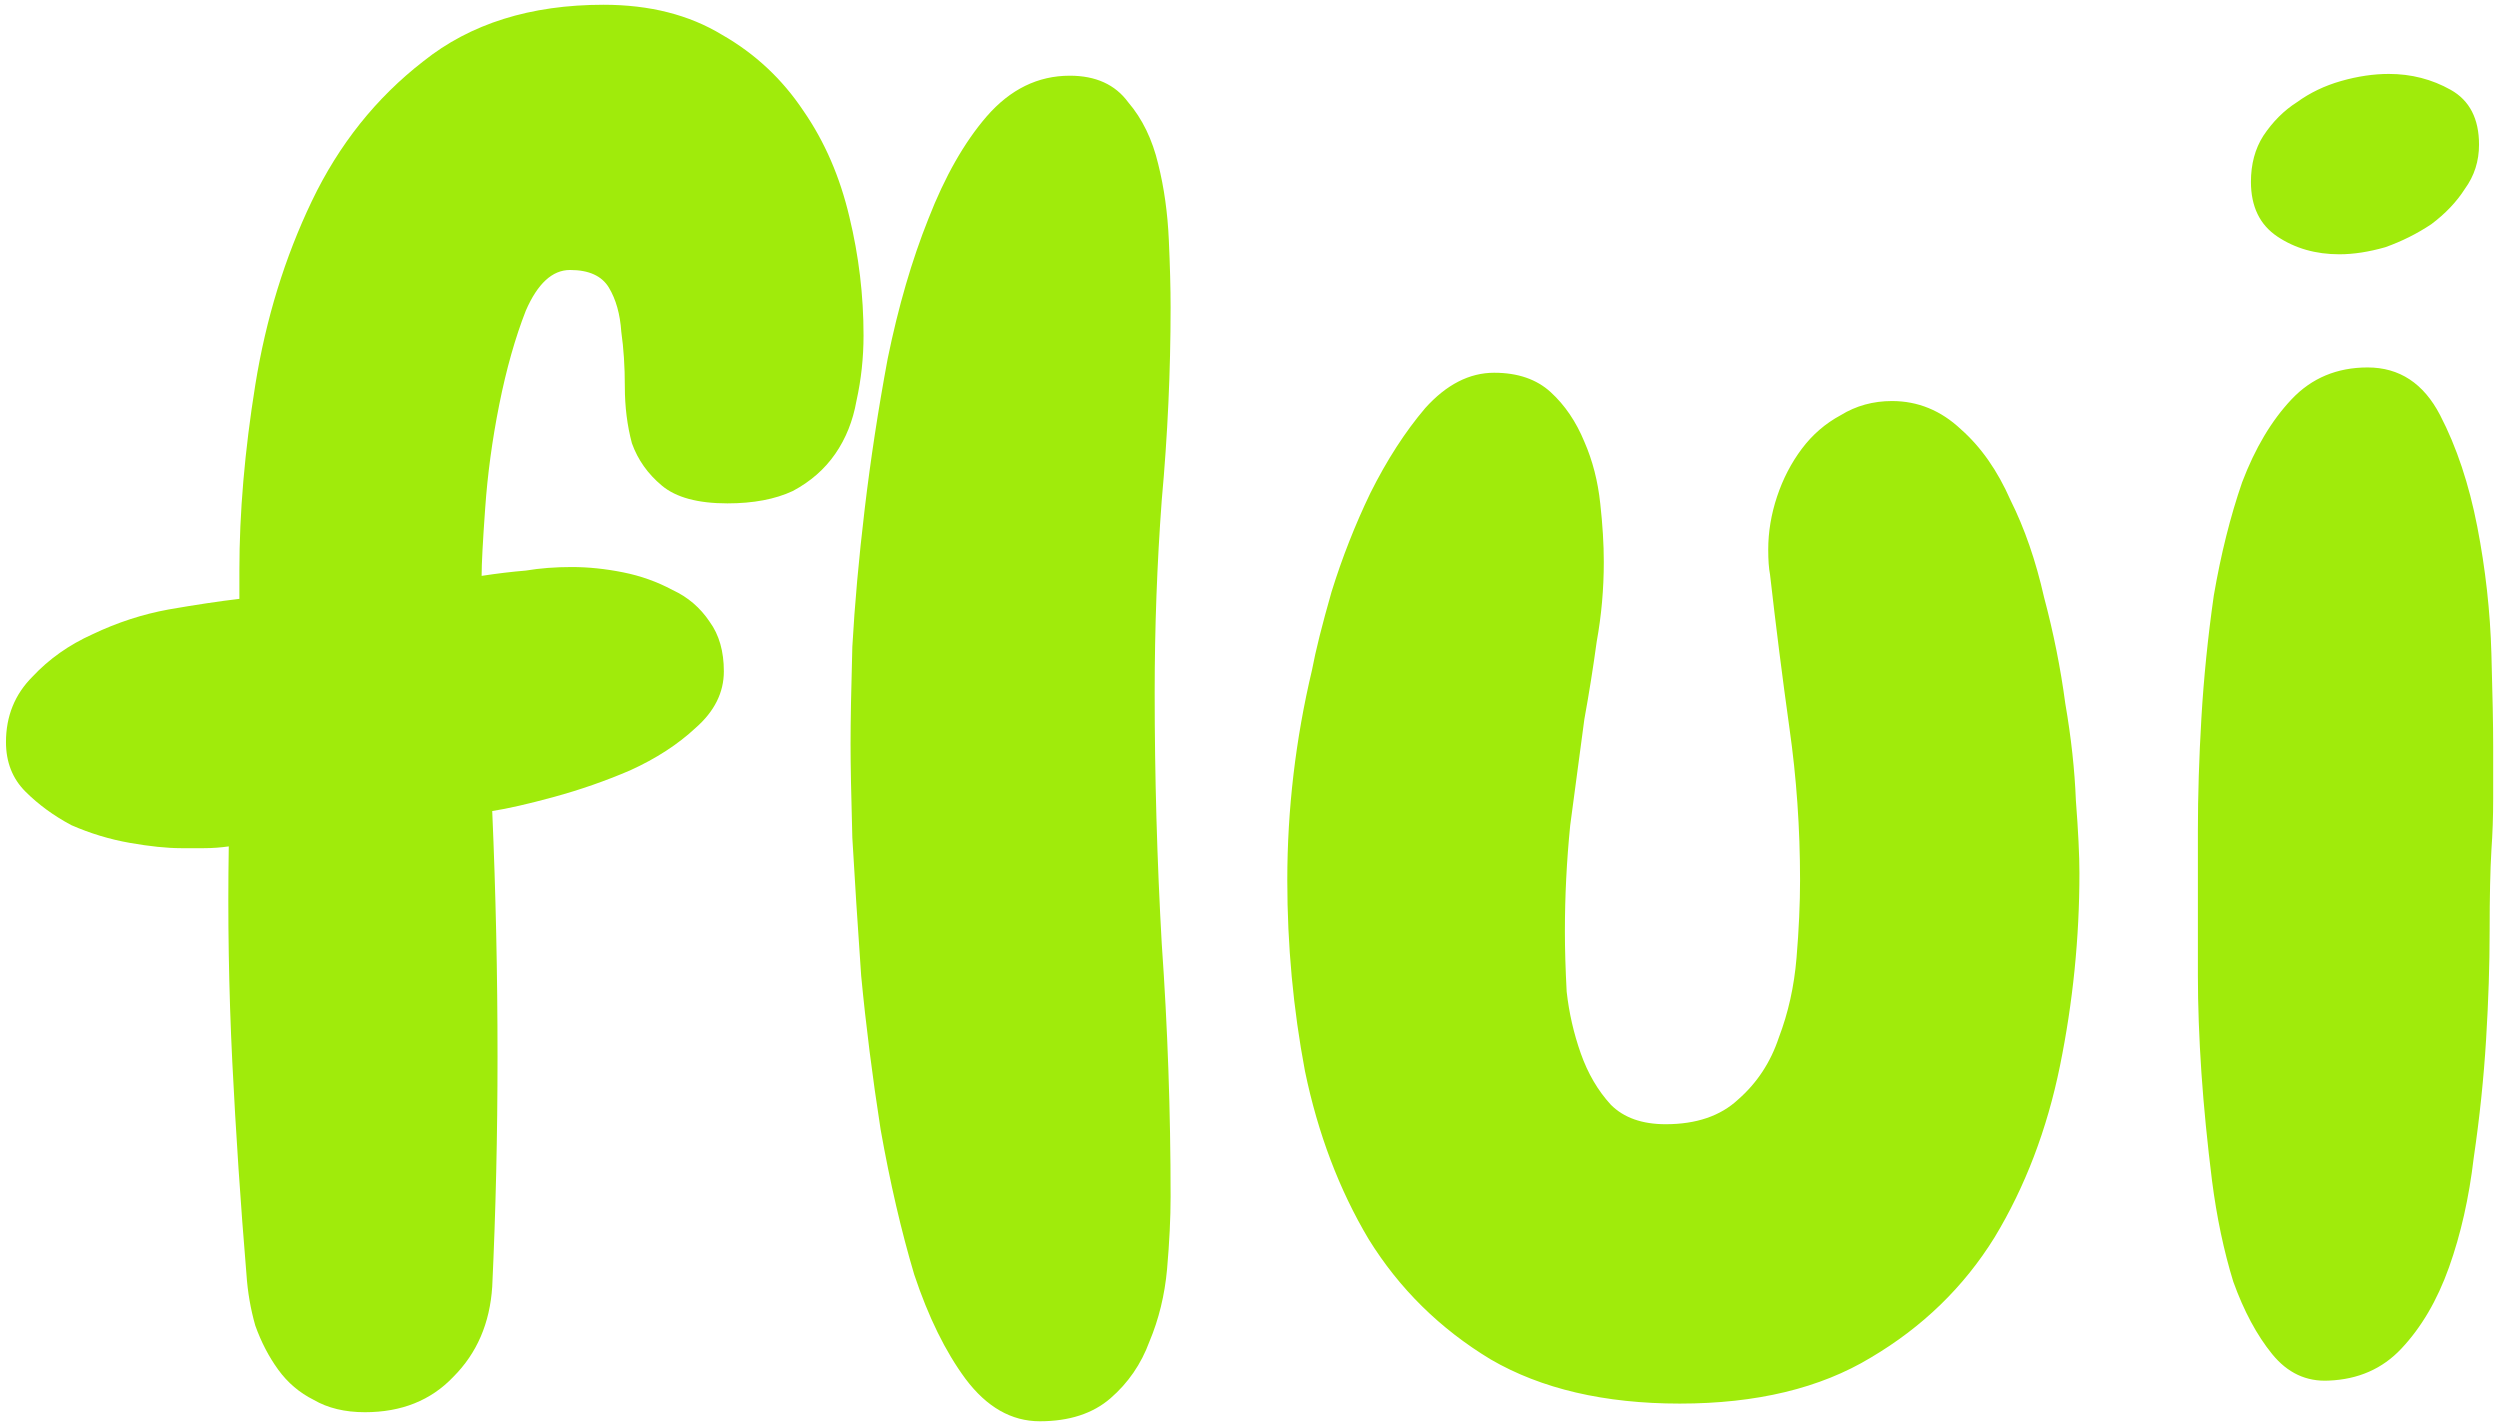 <svg width="359" height="205" viewBox="0 0 359 205" fill="none" xmlns="http://www.w3.org/2000/svg">
<path d="M124.004 48.164C124.004 51.38 123.665 54.512 122.988 57.559C122.48 60.436 121.465 62.975 119.941 65.176C118.418 67.376 116.387 69.154 113.848 70.508C111.309 71.693 108.177 72.285 104.453 72.285C100.221 72.285 97.09 71.439 95.059 69.746C93.027 68.053 91.588 66.022 90.742 63.652C90.065 61.113 89.727 58.405 89.727 55.527C89.727 52.65 89.557 50.026 89.219 47.656C89.049 45.117 88.457 43.001 87.441 41.309C86.426 39.616 84.564 38.77 81.856 38.77C79.316 38.77 77.201 40.716 75.508 44.609C73.984 48.503 72.715 52.988 71.699 58.066C70.684 63.145 70.007 68.138 69.668 73.047C69.329 77.787 69.16 81.003 69.16 82.695C71.361 82.357 73.477 82.103 75.508 81.934C77.539 81.595 79.74 81.426 82.109 81.426C84.479 81.426 86.934 81.68 89.473 82.188C92.012 82.695 94.382 83.542 96.582 84.727C98.783 85.742 100.56 87.266 101.914 89.297C103.268 91.159 103.945 93.529 103.945 96.406C103.945 99.453 102.591 102.161 99.883 104.531C97.344 106.901 94.212 108.932 90.488 110.625C86.934 112.148 83.294 113.418 79.57 114.434C75.846 115.449 72.884 116.126 70.684 116.465C71.191 128.145 71.445 139.909 71.445 151.758C71.445 162.93 71.191 173.932 70.684 184.766C70.345 190.013 68.483 194.329 65.098 197.715C61.882 201.1 57.65 202.793 52.402 202.793C49.525 202.793 47.07 202.201 45.039 201.016C43.008 200 41.315 198.561 39.961 196.699C38.607 194.837 37.507 192.721 36.66 190.352C35.983 187.982 35.56 185.527 35.391 182.988C34.544 172.832 33.867 162.676 33.359 152.52C32.852 142.194 32.682 131.868 32.852 121.543C31.667 121.712 30.482 121.797 29.297 121.797C28.281 121.797 27.181 121.797 25.996 121.797C23.965 121.797 21.51 121.543 18.633 121.035C15.755 120.527 12.962 119.681 10.254 118.496C7.715 117.142 5.514 115.534 3.652 113.672C1.79 111.81 0.859 109.44 0.859 106.562C0.859 102.839 2.129 99.707 4.668 97.168C7.038 94.629 9.915 92.598 13.301 91.074C16.855 89.382 20.495 88.197 24.219 87.519C28.112 86.842 31.497 86.335 34.375 85.996V81.934C34.375 73.639 35.137 64.753 36.66 55.273C38.184 45.794 40.892 36.992 44.785 28.867C48.678 20.742 54.01 14.056 60.781 8.809C67.552 3.392 76.185 0.684 86.68 0.684C93.281 0.684 98.952 2.122 103.691 5C108.431 7.708 112.324 11.348 115.371 15.918C118.418 20.319 120.618 25.397 121.973 31.152C123.327 36.738 124.004 42.409 124.004 48.164Z" fill="#A0EB0B"/>
<path d="M168.098 44.133C168.098 53.273 167.674 62.499 166.828 71.809C166.151 80.949 165.812 90.174 165.812 99.484C165.812 111.503 166.151 123.521 166.828 135.539C167.674 147.557 168.098 159.66 168.098 171.848C168.098 174.895 167.928 178.365 167.59 182.258C167.251 185.982 166.405 189.452 165.051 192.668C163.866 195.884 162.004 198.592 159.465 200.793C156.926 202.993 153.54 204.094 149.309 204.094C145.246 204.094 141.691 202.062 138.645 198C135.767 194.107 133.312 189.113 131.281 183.02C129.419 176.757 127.811 169.816 126.457 162.199C125.272 154.582 124.341 147.219 123.664 140.109C123.156 132.831 122.733 126.229 122.395 120.305C122.225 114.211 122.141 109.725 122.141 106.848C122.141 103.632 122.225 98.977 122.395 92.883C122.733 86.789 123.326 80.188 124.172 73.078C125.018 65.969 126.118 58.775 127.473 51.496C128.996 44.048 130.943 37.362 133.312 31.438C135.682 25.344 138.475 20.435 141.691 16.711C145.077 12.818 149.055 10.871 153.625 10.871C157.349 10.871 160.142 12.141 162.004 14.68C164.035 17.049 165.474 20.012 166.32 23.566C167.167 26.952 167.674 30.591 167.844 34.484C168.013 38.208 168.098 41.425 168.098 44.133ZM298.605 125.383C298.605 134.693 297.674 143.918 295.812 153.059C293.951 162.199 290.819 170.409 286.418 177.688C282.017 184.797 276.092 190.552 268.645 194.953C261.366 199.354 252.225 201.555 241.223 201.555C230.389 201.555 221.333 199.439 214.055 195.207C206.776 190.806 200.936 185.051 196.535 177.941C192.303 170.832 189.257 162.792 187.395 153.82C185.702 144.849 184.855 135.708 184.855 126.398C184.855 116.242 186.04 106.171 188.41 96.184C188.918 93.475 189.849 89.751 191.203 85.012C192.727 80.103 194.589 75.363 196.789 70.793C199.159 66.053 201.783 61.991 204.66 58.605C207.707 55.22 211.008 53.527 214.562 53.527C217.948 53.527 220.656 54.458 222.688 56.32C224.719 58.182 226.327 60.552 227.512 63.43C228.697 66.138 229.458 69.1 229.797 72.316C230.135 75.363 230.305 78.156 230.305 80.695C230.305 84.588 229.966 88.397 229.289 92.121C228.781 95.845 228.189 99.569 227.512 103.293C226.835 108.371 226.158 113.449 225.48 118.527C224.973 123.605 224.719 128.684 224.719 133.762C224.719 136.301 224.803 139.178 224.973 142.395C225.311 145.441 225.988 148.404 227.004 151.281C228.02 154.159 229.458 156.613 231.32 158.645C233.182 160.507 235.806 161.438 239.191 161.438C243.592 161.438 247.062 160.253 249.602 157.883C252.31 155.513 254.257 152.551 255.441 148.996C256.796 145.441 257.642 141.633 257.98 137.57C258.319 133.508 258.488 129.784 258.488 126.398C258.488 118.951 257.98 111.672 256.965 104.562C255.949 97.284 255.018 89.921 254.172 82.473C254.003 81.626 253.918 80.441 253.918 78.918C253.918 76.379 254.341 73.84 255.188 71.301C256.034 68.762 257.219 66.477 258.742 64.445C260.266 62.414 262.128 60.806 264.328 59.621C266.529 58.267 268.983 57.59 271.691 57.59C275.415 57.59 278.716 58.944 281.594 61.652C284.471 64.191 286.841 67.577 288.703 71.809C290.734 75.871 292.342 80.526 293.527 85.773C294.882 90.852 295.897 95.93 296.574 101.008C297.421 105.917 297.928 110.572 298.098 114.973C298.436 119.374 298.605 122.844 298.605 125.383ZM355.988 20.773C355.988 23.143 355.311 25.259 353.957 27.121C352.772 28.983 351.164 30.676 349.133 32.199C347.102 33.553 344.901 34.654 342.531 35.5C340.161 36.177 337.961 36.516 335.93 36.516C332.544 36.516 329.582 35.669 327.043 33.977C324.504 32.284 323.234 29.66 323.234 26.105C323.234 23.566 323.827 21.366 325.012 19.504C326.366 17.473 327.974 15.865 329.836 14.68C331.698 13.325 333.814 12.31 336.184 11.633C338.553 10.956 340.839 10.617 343.039 10.617C346.255 10.617 349.217 11.379 351.926 12.902C354.634 14.426 355.988 17.049 355.988 20.773ZM358.02 107.102C358.02 109.471 358.02 112.01 358.02 114.719C358.02 117.258 357.935 119.712 357.766 122.082C357.596 124.96 357.512 128.853 357.512 133.762C357.512 138.501 357.342 143.664 357.004 149.25C356.665 154.836 356.073 160.507 355.227 166.262C354.549 172.017 353.365 177.264 351.672 182.004C349.979 186.743 347.694 190.637 344.816 193.684C342.108 196.561 338.638 198.085 334.406 198.254C331.19 198.423 328.482 197.154 326.281 194.445C324.081 191.737 322.219 188.267 320.695 184.035C319.341 179.634 318.326 174.81 317.648 169.562C316.971 164.146 316.464 158.983 316.125 154.074C315.786 148.996 315.617 144.341 315.617 140.109C315.617 135.878 315.617 132.746 315.617 130.715C315.617 128.007 315.617 124.198 315.617 119.289C315.617 114.211 315.786 108.794 316.125 103.039C316.464 97.284 317.056 91.444 317.902 85.519C318.918 79.595 320.272 74.178 321.965 69.269C323.827 64.361 326.197 60.383 329.074 57.336C331.952 54.289 335.591 52.766 339.992 52.766C344.562 52.766 348.033 55.051 350.402 59.621C352.772 64.191 354.549 69.523 355.734 75.617C356.919 81.711 357.596 87.805 357.766 93.898C357.935 99.823 358.02 104.224 358.02 107.102Z" fill="#A0EB0B"/>
</svg>
